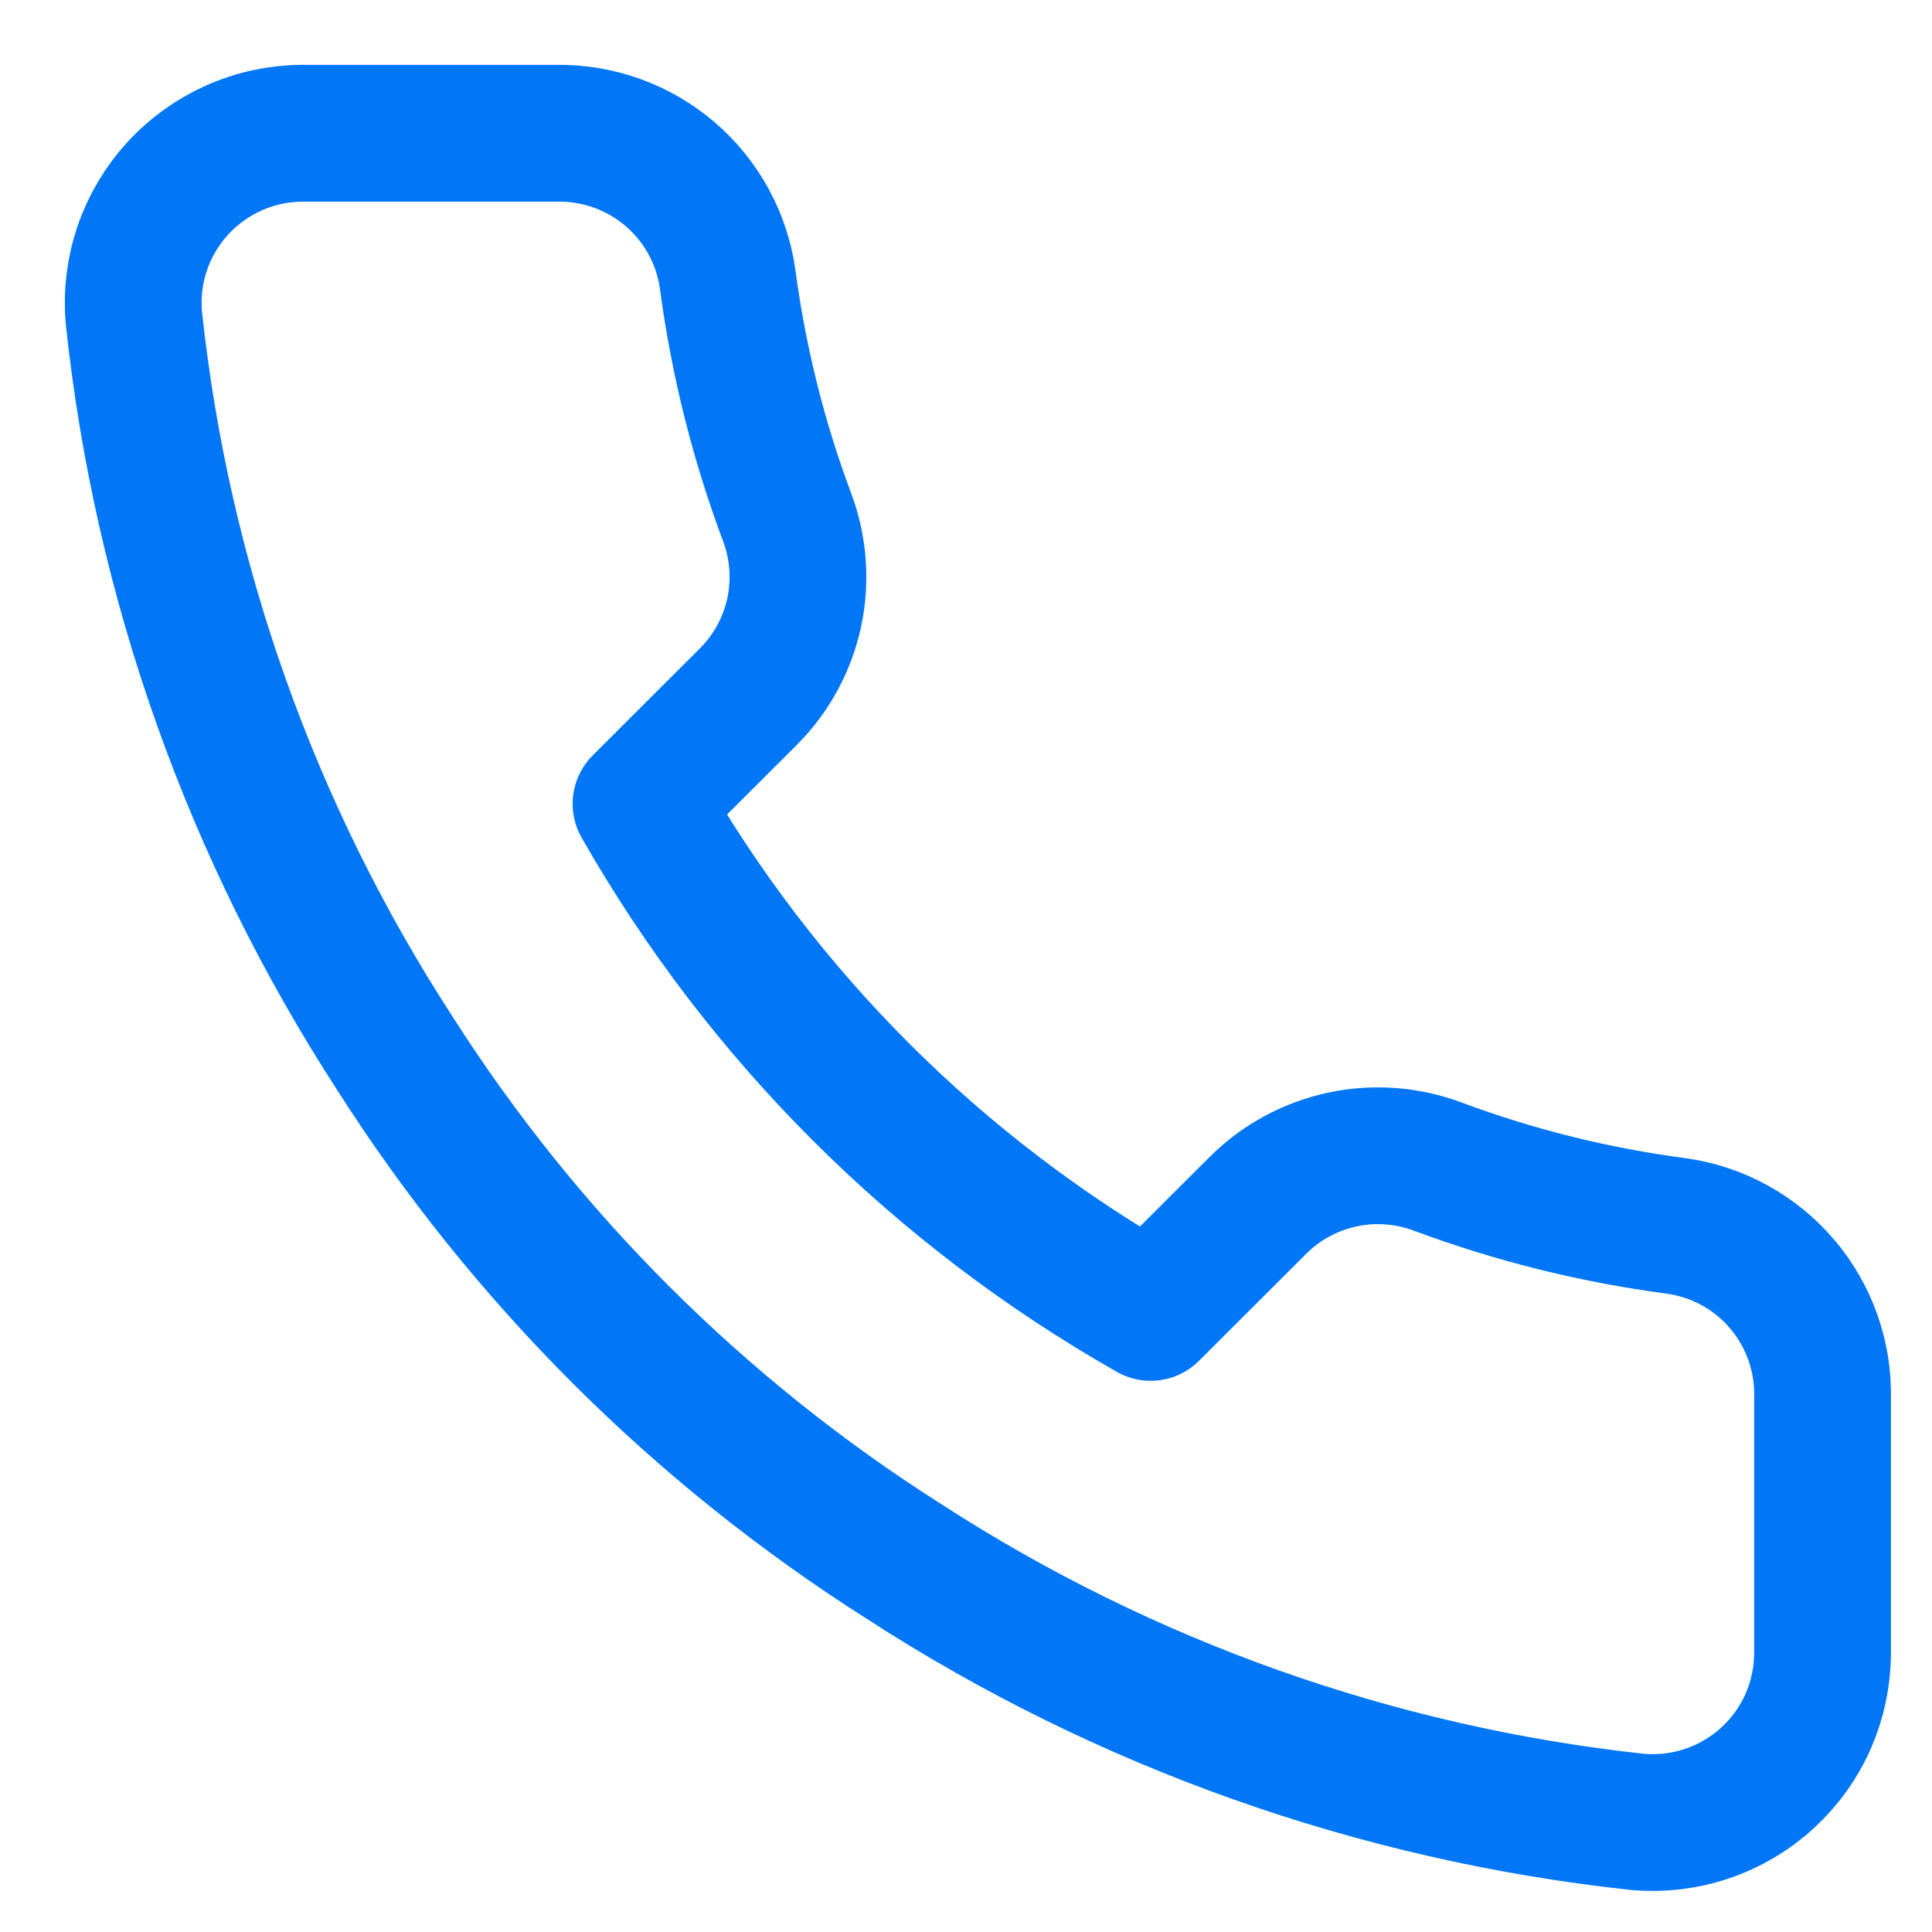 <svg width="29" height="29" viewBox="0 0 29 29" fill="none" xmlns="http://www.w3.org/2000/svg">
<path d="M27.357 20.985V24.802C27.358 25.157 27.285 25.507 27.143 25.832C27.001 26.157 26.792 26.448 26.53 26.688C26.269 26.927 25.96 27.11 25.623 27.223C25.287 27.337 24.931 27.379 24.577 27.347C20.654 26.922 16.885 25.584 13.574 23.441C10.494 21.487 7.882 18.88 5.924 15.806C3.77 12.486 2.429 8.707 2.01 4.774C1.978 4.422 2.02 4.068 2.133 3.733C2.246 3.398 2.428 3.09 2.667 2.829C2.905 2.568 3.196 2.36 3.52 2.217C3.843 2.074 4.194 2 4.548 2H8.372C8.991 1.994 9.591 2.213 10.06 2.615C10.529 3.018 10.836 3.577 10.922 4.189C11.084 5.41 11.383 6.61 11.815 7.764C11.986 8.22 12.023 8.715 11.922 9.19C11.82 9.666 11.584 10.103 11.241 10.449L9.622 12.065C11.437 15.251 14.08 17.888 17.272 19.7L18.891 18.084C19.237 17.742 19.675 17.506 20.152 17.404C20.629 17.303 21.125 17.34 21.581 17.511C22.738 17.942 23.939 18.241 25.164 18.402C25.783 18.489 26.349 18.8 26.753 19.277C27.157 19.753 27.372 20.361 27.357 20.985Z" stroke="#0177F7" stroke-width="2.053" stroke-linecap="round" stroke-linejoin="round"/>
</svg>
